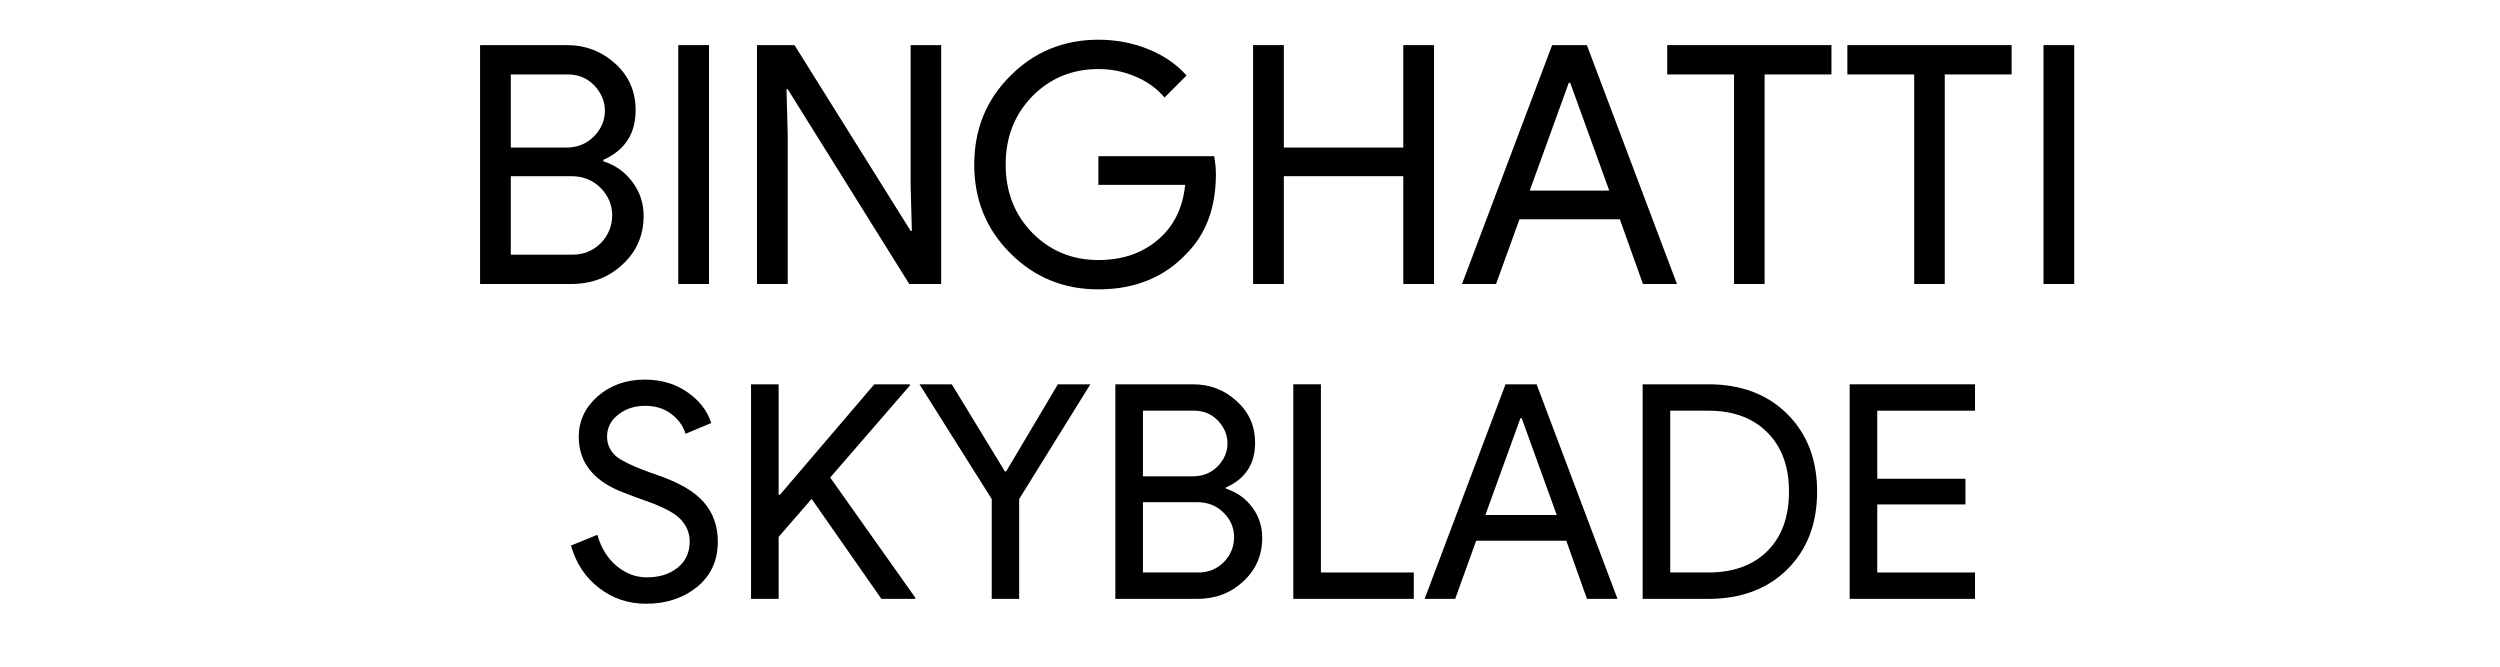 <svg xmlns="http://www.w3.org/2000/svg" xmlns:xlink="http://www.w3.org/1999/xlink" width="300" zoomAndPan="magnify" viewBox="0 0 224.88 60" height="80" preserveAspectRatio="xMidYMid meet" version="1.2"><defs><clipPath id="c0b04d04a1"><path d="M 40 0.016 L 190 0.016 L 190 59.984 L 40 59.984 Z M 40 0.016 "/></clipPath><clipPath id="312f208ba6"><rect x="0" width="150" y="0" height="60"/></clipPath></defs><g id="677118213d"><g clip-rule="nonzero" clip-path="url(#c0b04d04a1)"><g transform="matrix(1,0,0,1,40,-0)"><g clip-path="url(#312f208ba6)"><g style="fill:#000000;fill-opacity:1;"><g transform="translate(0.99, 25.559)"><path style="stroke:none" d="M 2.156 0 L 2.156 -21.5 L 9.938 -21.5 C 11.645 -21.5 13.109 -20.941 14.328 -19.828 C 15.547 -18.723 16.156 -17.328 16.156 -15.641 C 16.156 -13.523 15.188 -12.035 13.25 -11.172 L 13.25 -11.047 C 14.344 -10.691 15.219 -10.066 15.875 -9.172 C 16.539 -8.285 16.875 -7.27 16.875 -6.125 C 16.875 -4.363 16.234 -2.898 14.953 -1.734 C 13.711 -0.578 12.18 0 10.359 0 Z M 4.922 -18.859 L 4.922 -12.281 L 9.938 -12.281 C 10.914 -12.281 11.738 -12.613 12.406 -13.281 C 13.062 -13.957 13.391 -14.727 13.391 -15.594 C 13.391 -16.426 13.07 -17.188 12.438 -17.875 C 11.789 -18.531 11 -18.859 10.062 -18.859 Z M 4.922 -9.703 L 4.922 -2.641 L 10.484 -2.641 C 11.484 -2.641 12.332 -2.988 13.031 -3.688 C 13.707 -4.395 14.047 -5.227 14.047 -6.188 C 14.047 -7.125 13.695 -7.945 13 -8.656 C 12.301 -9.352 11.422 -9.703 10.359 -9.703 Z M 4.922 -9.703 "/></g></g><g style="fill:#000000;fill-opacity:1;"><g transform="translate(18.827, 25.559)"><path style="stroke:none" d="M 4.922 0 L 2.156 0 L 2.156 -21.5 L 4.922 -21.5 Z M 4.922 0 "/></g></g><g style="fill:#000000;fill-opacity:1;"><g transform="translate(25.913, 25.559)"><path style="stroke:none" d="M 4.922 0 L 2.156 0 L 2.156 -21.5 L 5.531 -21.5 L 15.984 -4.781 L 16.094 -4.781 L 15.984 -8.922 L 15.984 -21.5 L 18.734 -21.5 L 18.734 0 L 15.859 0 L 4.922 -17.531 L 4.812 -17.531 L 4.922 -13.391 Z M 4.922 0 "/></g></g><g style="fill:#000000;fill-opacity:1;"><g transform="translate(46.512, 25.559)"><path style="stroke:none" d="M 22.859 -9.875 C 22.859 -6.875 21.969 -4.484 20.188 -2.703 C 18.176 -0.578 15.539 0.484 12.281 0.484 C 9.156 0.484 6.516 -0.598 4.359 -2.766 C 2.191 -4.922 1.109 -7.582 1.109 -10.75 C 1.109 -13.914 2.191 -16.578 4.359 -18.734 C 6.516 -20.898 9.156 -21.984 12.281 -21.984 C 13.863 -21.984 15.352 -21.703 16.75 -21.141 C 18.156 -20.578 19.312 -19.785 20.219 -18.766 L 18.234 -16.781 C 17.566 -17.582 16.707 -18.207 15.656 -18.656 C 14.602 -19.113 13.477 -19.344 12.281 -19.344 C 9.938 -19.344 7.957 -18.531 6.344 -16.906 C 4.738 -15.258 3.938 -13.207 3.938 -10.75 C 3.938 -8.289 4.738 -6.238 6.344 -4.594 C 7.957 -2.969 9.938 -2.156 12.281 -2.156 C 14.426 -2.156 16.207 -2.758 17.625 -3.969 C 19.051 -5.164 19.875 -6.816 20.094 -8.922 L 12.281 -8.922 L 12.281 -11.5 L 22.703 -11.5 C 22.805 -10.938 22.859 -10.395 22.859 -9.875 Z M 22.859 -9.875 "/></g></g><g style="fill:#000000;fill-opacity:1;"><g transform="translate(70.564, 25.559)"><path style="stroke:none" d="M 4.922 0 L 2.156 0 L 2.156 -21.5 L 4.922 -21.5 L 4.922 -12.281 L 15.672 -12.281 L 15.672 -21.5 L 18.438 -21.5 L 18.438 0 L 15.672 0 L 15.672 -9.703 L 4.922 -9.703 Z M 4.922 0 "/></g></g><g style="fill:#000000;fill-opacity:1;"><g transform="translate(91.163, 25.559)"><path style="stroke:none" d="M 9.969 -18.109 L 6.453 -8.406 L 13.609 -8.406 L 10.094 -18.109 Z M 3.422 0 L 0.359 0 L 8.469 -21.5 L 11.594 -21.5 L 19.703 0 L 16.641 0 L 14.562 -5.828 L 5.531 -5.828 Z M 3.422 0 "/></g></g><g style="fill:#000000;fill-opacity:1;"><g transform="translate(109.27, 25.559)"><path style="stroke:none" d="M 9.484 -18.859 L 9.484 0 L 6.734 0 L 6.734 -18.859 L 0.719 -18.859 L 0.719 -21.5 L 15.5 -21.5 L 15.5 -18.859 Z M 9.484 -18.859 "/></g></g><g style="fill:#000000;fill-opacity:1;"><g transform="translate(125.484, 25.559)"><path style="stroke:none" d="M 9.484 -18.859 L 9.484 0 L 6.734 0 L 6.734 -18.859 L 0.719 -18.859 L 0.719 -21.5 L 15.5 -21.5 L 15.5 -18.859 Z M 9.484 -18.859 "/></g></g><g style="fill:#000000;fill-opacity:1;"><g transform="translate(141.699, 25.559)"><path style="stroke:none" d="M 4.922 0 L 2.156 0 L 2.156 -21.5 L 4.922 -21.5 Z M 4.922 0 "/></g></g><g style="fill:#000000;fill-opacity:1;"><g transform="translate(10.684, 53.899)"><path style="stroke:none" d="M 13.859 -5.156 C 13.859 -3.457 13.238 -2.098 12 -1.078 C 10.738 -0.066 9.211 0.438 7.422 0.438 C 5.816 0.438 4.406 -0.031 3.188 -0.969 C 1.957 -1.906 1.109 -3.18 0.641 -4.797 L 3.016 -5.766 C 3.18 -5.191 3.406 -4.672 3.688 -4.203 C 3.977 -3.734 4.316 -3.332 4.703 -3 C 5.086 -2.676 5.516 -2.414 5.984 -2.219 C 6.453 -2.031 6.945 -1.938 7.469 -1.938 C 8.602 -1.938 9.531 -2.227 10.25 -2.812 C 10.969 -3.395 11.328 -4.176 11.328 -5.156 C 11.328 -5.957 11.031 -6.648 10.438 -7.234 C 9.875 -7.785 8.832 -8.32 7.312 -8.844 C 5.758 -9.406 4.797 -9.785 4.422 -9.984 C 2.367 -11.023 1.344 -12.562 1.344 -14.594 C 1.344 -16.008 1.91 -17.223 3.047 -18.234 C 4.203 -19.234 5.613 -19.734 7.281 -19.734 C 8.758 -19.734 10.035 -19.359 11.109 -18.609 C 12.191 -17.867 12.91 -16.941 13.266 -15.828 L 10.953 -14.859 C 10.734 -15.578 10.301 -16.176 9.656 -16.656 C 9.02 -17.133 8.242 -17.375 7.328 -17.375 C 6.359 -17.375 5.539 -17.102 4.875 -16.562 C 4.219 -16.051 3.891 -15.395 3.891 -14.594 C 3.891 -13.926 4.148 -13.348 4.672 -12.859 C 5.242 -12.379 6.492 -11.805 8.422 -11.141 C 10.379 -10.473 11.773 -9.656 12.609 -8.688 C 13.441 -7.727 13.859 -6.551 13.859 -5.156 Z M 13.859 -5.156 "/></g></g><g style="fill:#000000;fill-opacity:1;"><g transform="translate(25.595, 53.899)"><path style="stroke:none" d="M 13.031 -19.312 L 16.234 -19.312 L 16.234 -19.203 L 9.062 -10.922 L 16.719 -0.109 L 16.719 0 L 13.672 0 L 7.391 -9 L 4.422 -5.578 L 4.422 0 L 1.938 0 L 1.938 -19.312 L 4.422 -19.312 L 4.422 -9.359 L 4.531 -9.359 Z M 13.031 -19.312 "/></g></g><g style="fill:#000000;fill-opacity:1;"><g transform="translate(42.367, 53.899)"><path style="stroke:none" d="M 9.297 -8.984 L 9.297 0 L 6.828 0 L 6.828 -8.984 L 0.328 -19.312 L 3.234 -19.312 L 8.016 -11.469 L 8.125 -11.469 L 12.781 -19.312 L 15.703 -19.312 Z M 9.297 -8.984 "/></g></g><g style="fill:#000000;fill-opacity:1;"><g transform="translate(58.383, 53.899)"><path style="stroke:none" d="M 1.938 0 L 1.938 -19.312 L 8.922 -19.312 C 10.453 -19.312 11.766 -18.805 12.859 -17.797 C 13.961 -16.805 14.516 -15.555 14.516 -14.047 C 14.516 -12.141 13.641 -10.801 11.891 -10.031 L 11.891 -9.922 C 12.879 -9.598 13.672 -9.035 14.266 -8.234 C 14.859 -7.43 15.156 -6.52 15.156 -5.5 C 15.156 -3.914 14.582 -2.602 13.438 -1.562 C 12.32 -0.52 10.941 0 9.297 0 Z M 4.422 -16.938 L 4.422 -11.031 L 8.922 -11.031 C 9.805 -11.031 10.547 -11.328 11.141 -11.922 C 11.734 -12.535 12.031 -13.227 12.031 -14 C 12.031 -14.75 11.742 -15.43 11.172 -16.047 C 10.586 -16.641 9.875 -16.938 9.031 -16.938 Z M 4.422 -8.703 L 4.422 -2.375 L 9.406 -2.375 C 10.312 -2.375 11.078 -2.688 11.703 -3.312 C 12.316 -3.945 12.625 -4.695 12.625 -5.562 C 12.625 -6.406 12.305 -7.141 11.672 -7.766 C 11.047 -8.391 10.254 -8.703 9.297 -8.703 Z M 4.422 -8.703 "/></g></g><g style="fill:#000000;fill-opacity:1;"><g transform="translate(74.4, 53.899)"><path style="stroke:none" d="M 12.781 0 L 1.938 0 L 1.938 -19.312 L 4.422 -19.312 L 4.422 -2.375 L 12.781 -2.375 Z M 12.781 0 "/></g></g><g style="fill:#000000;fill-opacity:1;"><g transform="translate(87.828, 53.899)"><path style="stroke:none" d="M 8.953 -16.266 L 5.797 -7.547 L 12.219 -7.547 L 9.062 -16.266 Z M 3.078 0 L 0.328 0 L 7.609 -19.312 L 10.406 -19.312 L 17.688 0 L 14.938 0 L 13.078 -5.234 L 4.969 -5.234 Z M 3.078 0 "/></g></g><g style="fill:#000000;fill-opacity:1;"><g transform="translate(105.84, 53.899)"><path style="stroke:none" d="M 1.938 0 L 1.938 -19.312 L 7.844 -19.312 C 10.789 -19.312 13.16 -18.422 14.953 -16.641 C 16.742 -14.859 17.641 -12.531 17.641 -9.656 C 17.641 -6.758 16.742 -4.426 14.953 -2.656 C 13.16 -0.883 10.789 0 7.844 0 Z M 4.422 -16.938 L 4.422 -2.375 L 7.844 -2.375 C 10.094 -2.375 11.863 -3.016 13.156 -4.297 C 14.457 -5.586 15.109 -7.375 15.109 -9.656 C 15.109 -11.914 14.457 -13.691 13.156 -14.984 C 11.863 -16.285 10.094 -16.938 7.844 -16.938 Z M 4.422 -16.938 "/></g></g><g style="fill:#000000;fill-opacity:1;"><g transform="translate(124.472, 53.899)"><path style="stroke:none" d="M 13.219 -19.312 L 13.219 -16.938 L 4.422 -16.938 L 4.422 -10.812 L 12.359 -10.812 L 12.359 -8.5 L 4.422 -8.5 L 4.422 -2.375 L 13.219 -2.375 L 13.219 0 L 1.938 0 L 1.938 -19.312 Z M 13.219 -19.312 "/></g></g></g></g></g></g></svg>